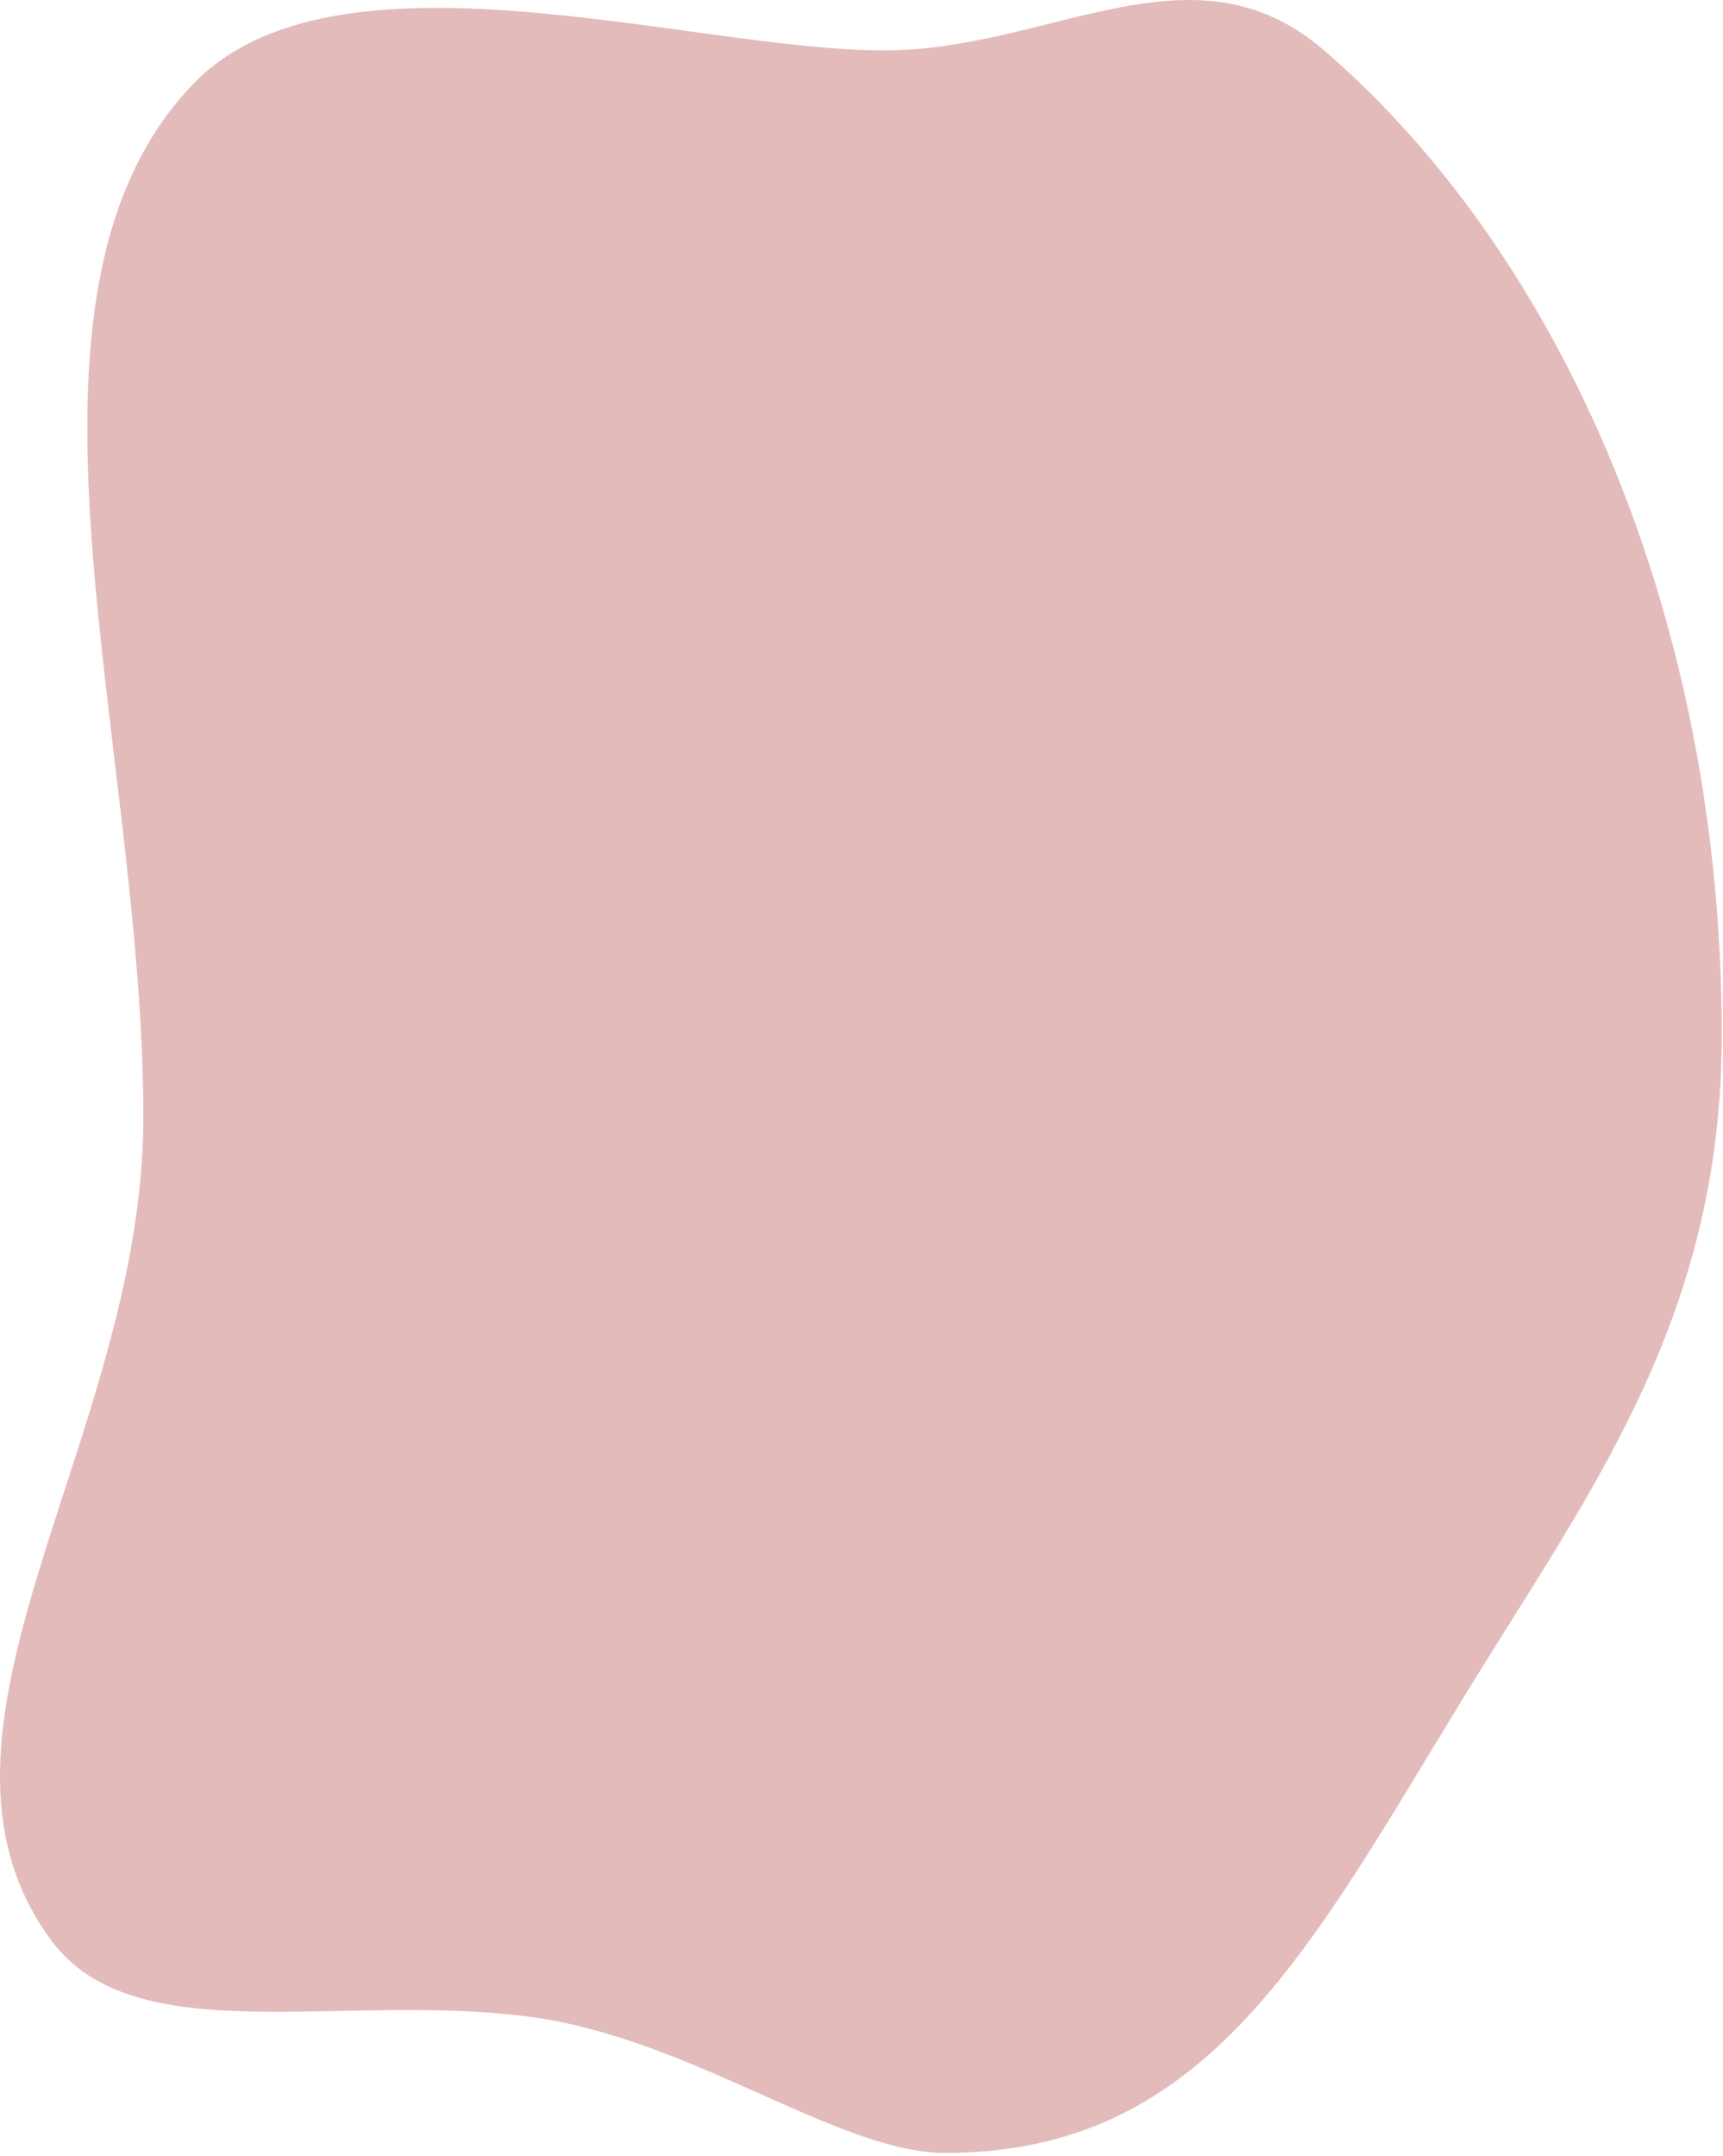 <?xml version="1.0" encoding="UTF-8"?> <svg xmlns="http://www.w3.org/2000/svg" width="442" height="553" viewBox="0 0 442 553" fill="none"> <path d="M441.675 265.439C441.675 338.301 407.873 382.499 376.113 434.318C336.024 499.725 309.904 552.241 242.561 552.241C214.872 552.241 177.305 522.732 135.719 517.301C86.926 510.929 34.43 526.658 13.094 497.647C-26.654 443.602 36.769 369.199 36.769 286.549C36.769 189.654 -2.873 76.106 49.517 21.585C86.248 -16.64 177.033 12.934 226.777 12.934C269.628 12.934 305.956 -16.167 339.69 12.934C400.973 65.802 441.675 159.13 441.675 265.439Z" fill="#E3BBBA"></path> </svg> 
